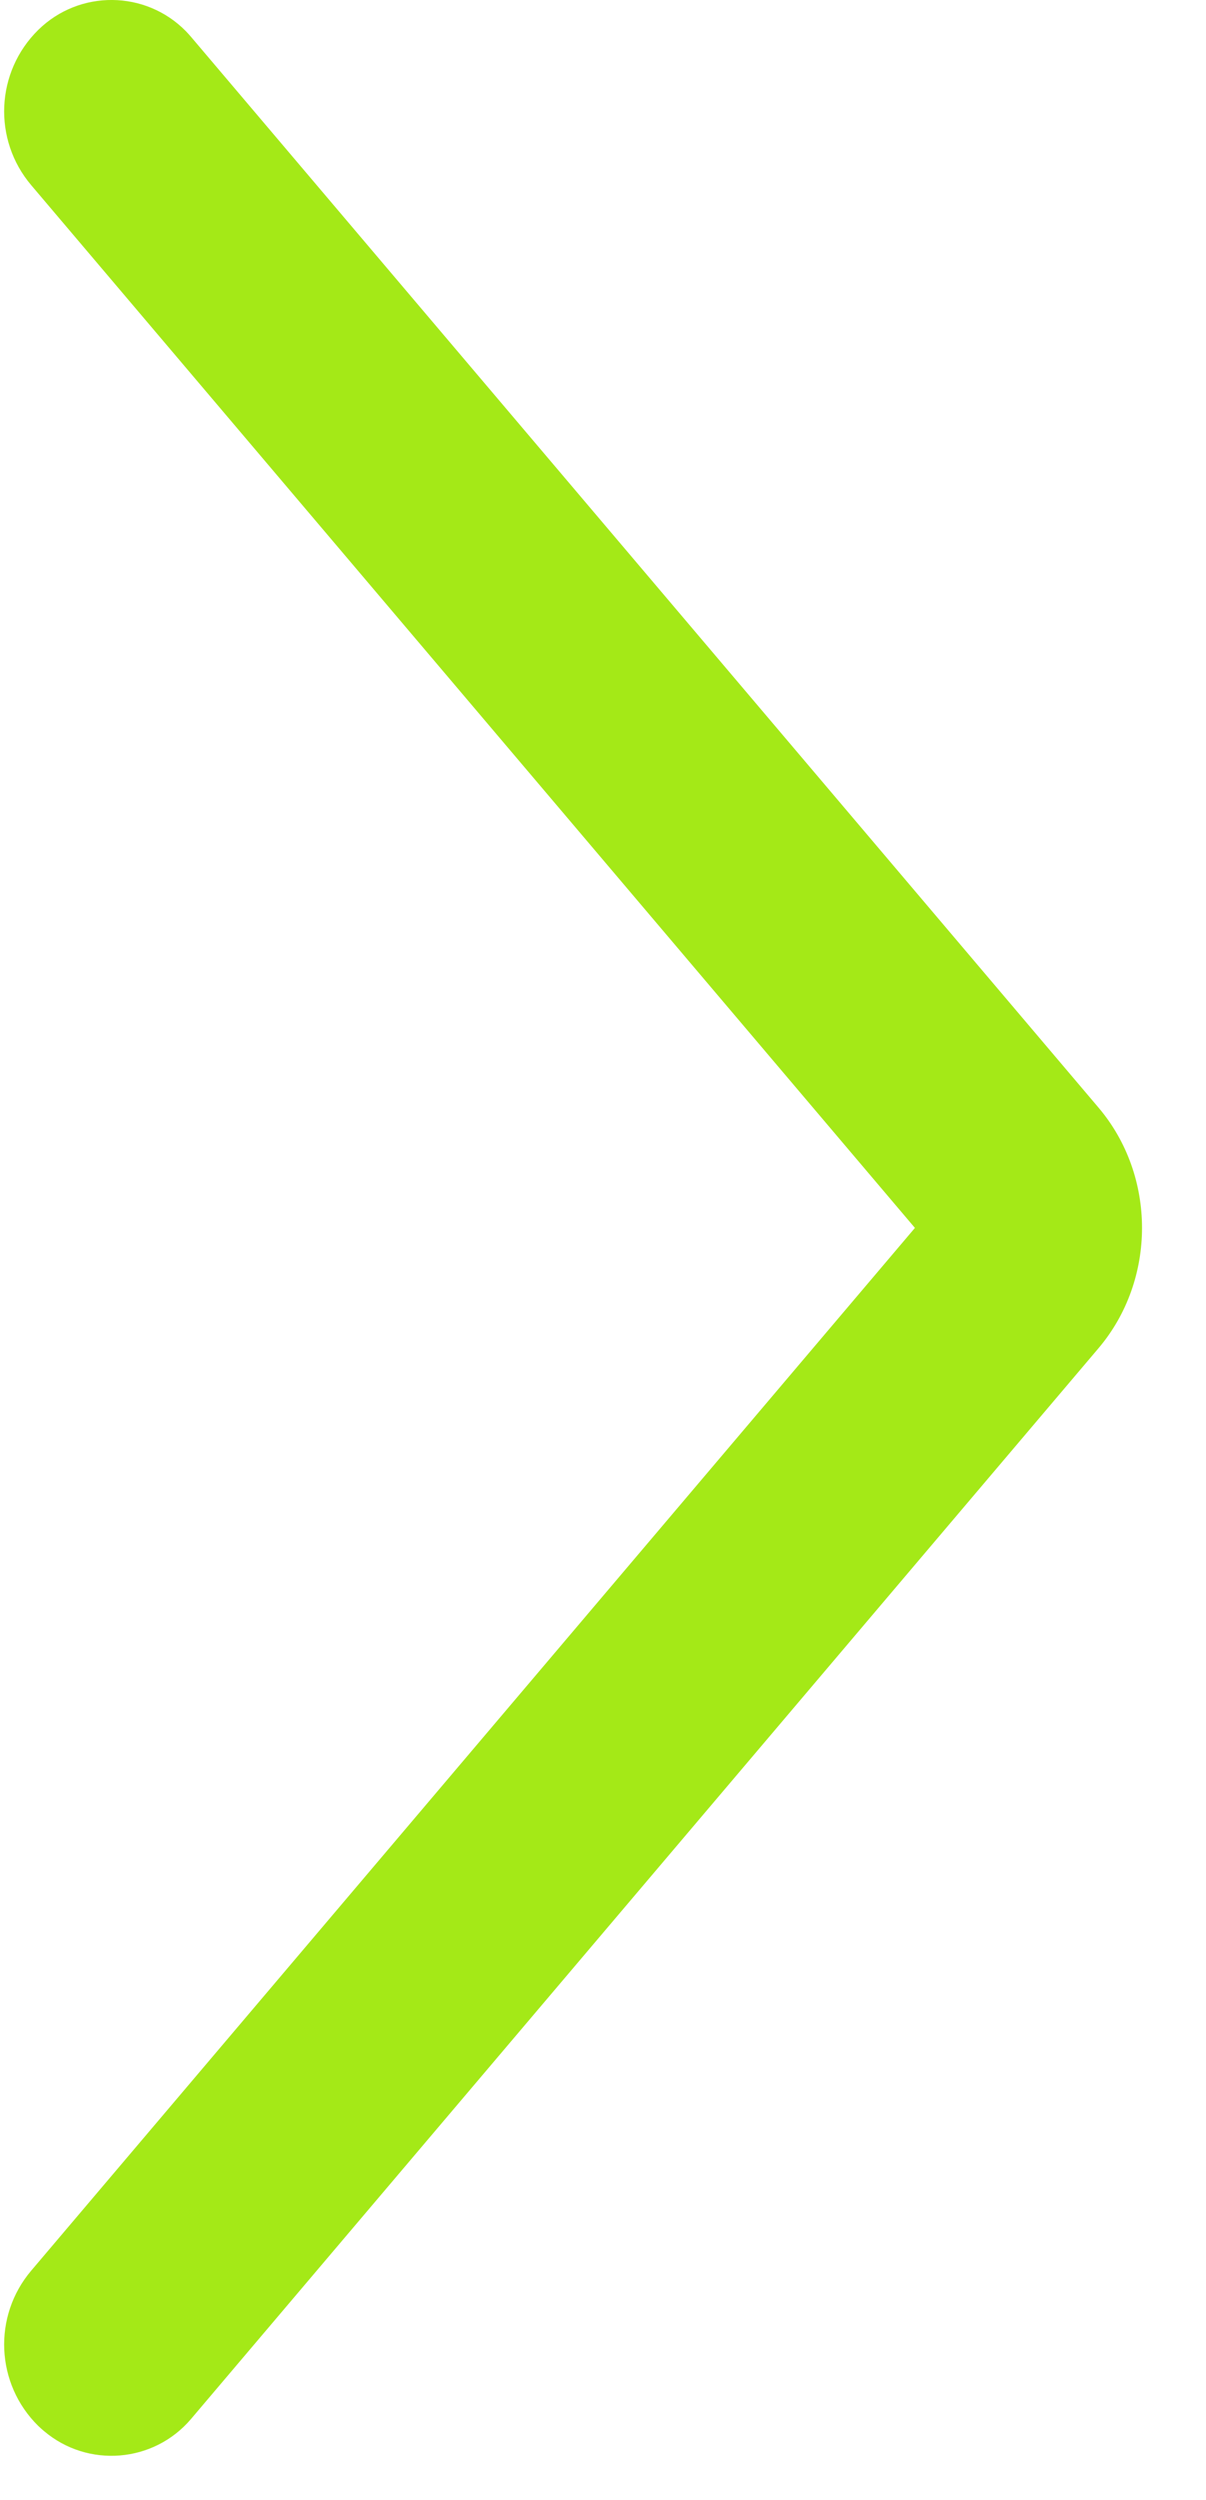 <?xml version="1.0" encoding="UTF-8"?>
<svg width="14px" height="29px" viewBox="0 0 14 29" version="1.1" xmlns="http://www.w3.org/2000/svg" xmlns:xlink="http://www.w3.org/1999/xlink">
    <!-- Generator: Sketch 52.5 (67469) - http://www.bohemiancoding.com/sketch -->
    <title>chevron-right</title>
    <desc>Created with Sketch.</desc>
    <g id="Page-1" stroke="none" stroke-width="1" fill="none" fill-rule="evenodd">
        <g id="lumme-energia-blogilistaus-draft1" transform="translate(-1510, -3117)" fill="#A4E917">
            <g id="chevron-right" transform="translate(1508, 3116)">
                <g transform="translate(9, 15.5) scale(1, -1) rotate(-180) translate(-9, -15.5) translate(2, 1)" id="Path">
                    <path d="M11.315,14.245 L1.057,2.149 C0.608,1.62 0.643,0.834 1.138,0.347 C1.17,0.317 1.17,0.317 1.204,0.288 C1.714,-0.145 2.479,-0.082 2.912,0.428 L13.445,12.848 C14.12,13.643 14.12,14.848 13.445,15.642 L2.912,28.062 C2.883,28.095 2.883,28.095 2.853,28.127 C2.384,28.605 1.616,28.612 1.138,28.143 C0.643,27.656 0.608,26.87 1.057,26.341 L11.315,14.245 Z" fill-rule="nonzero" transform="translate(7.347, 14.245) rotate(-180) translate(-7.347, -14.245) "></path>
                </g>
            </g>
        </g>
    </g>
</svg>